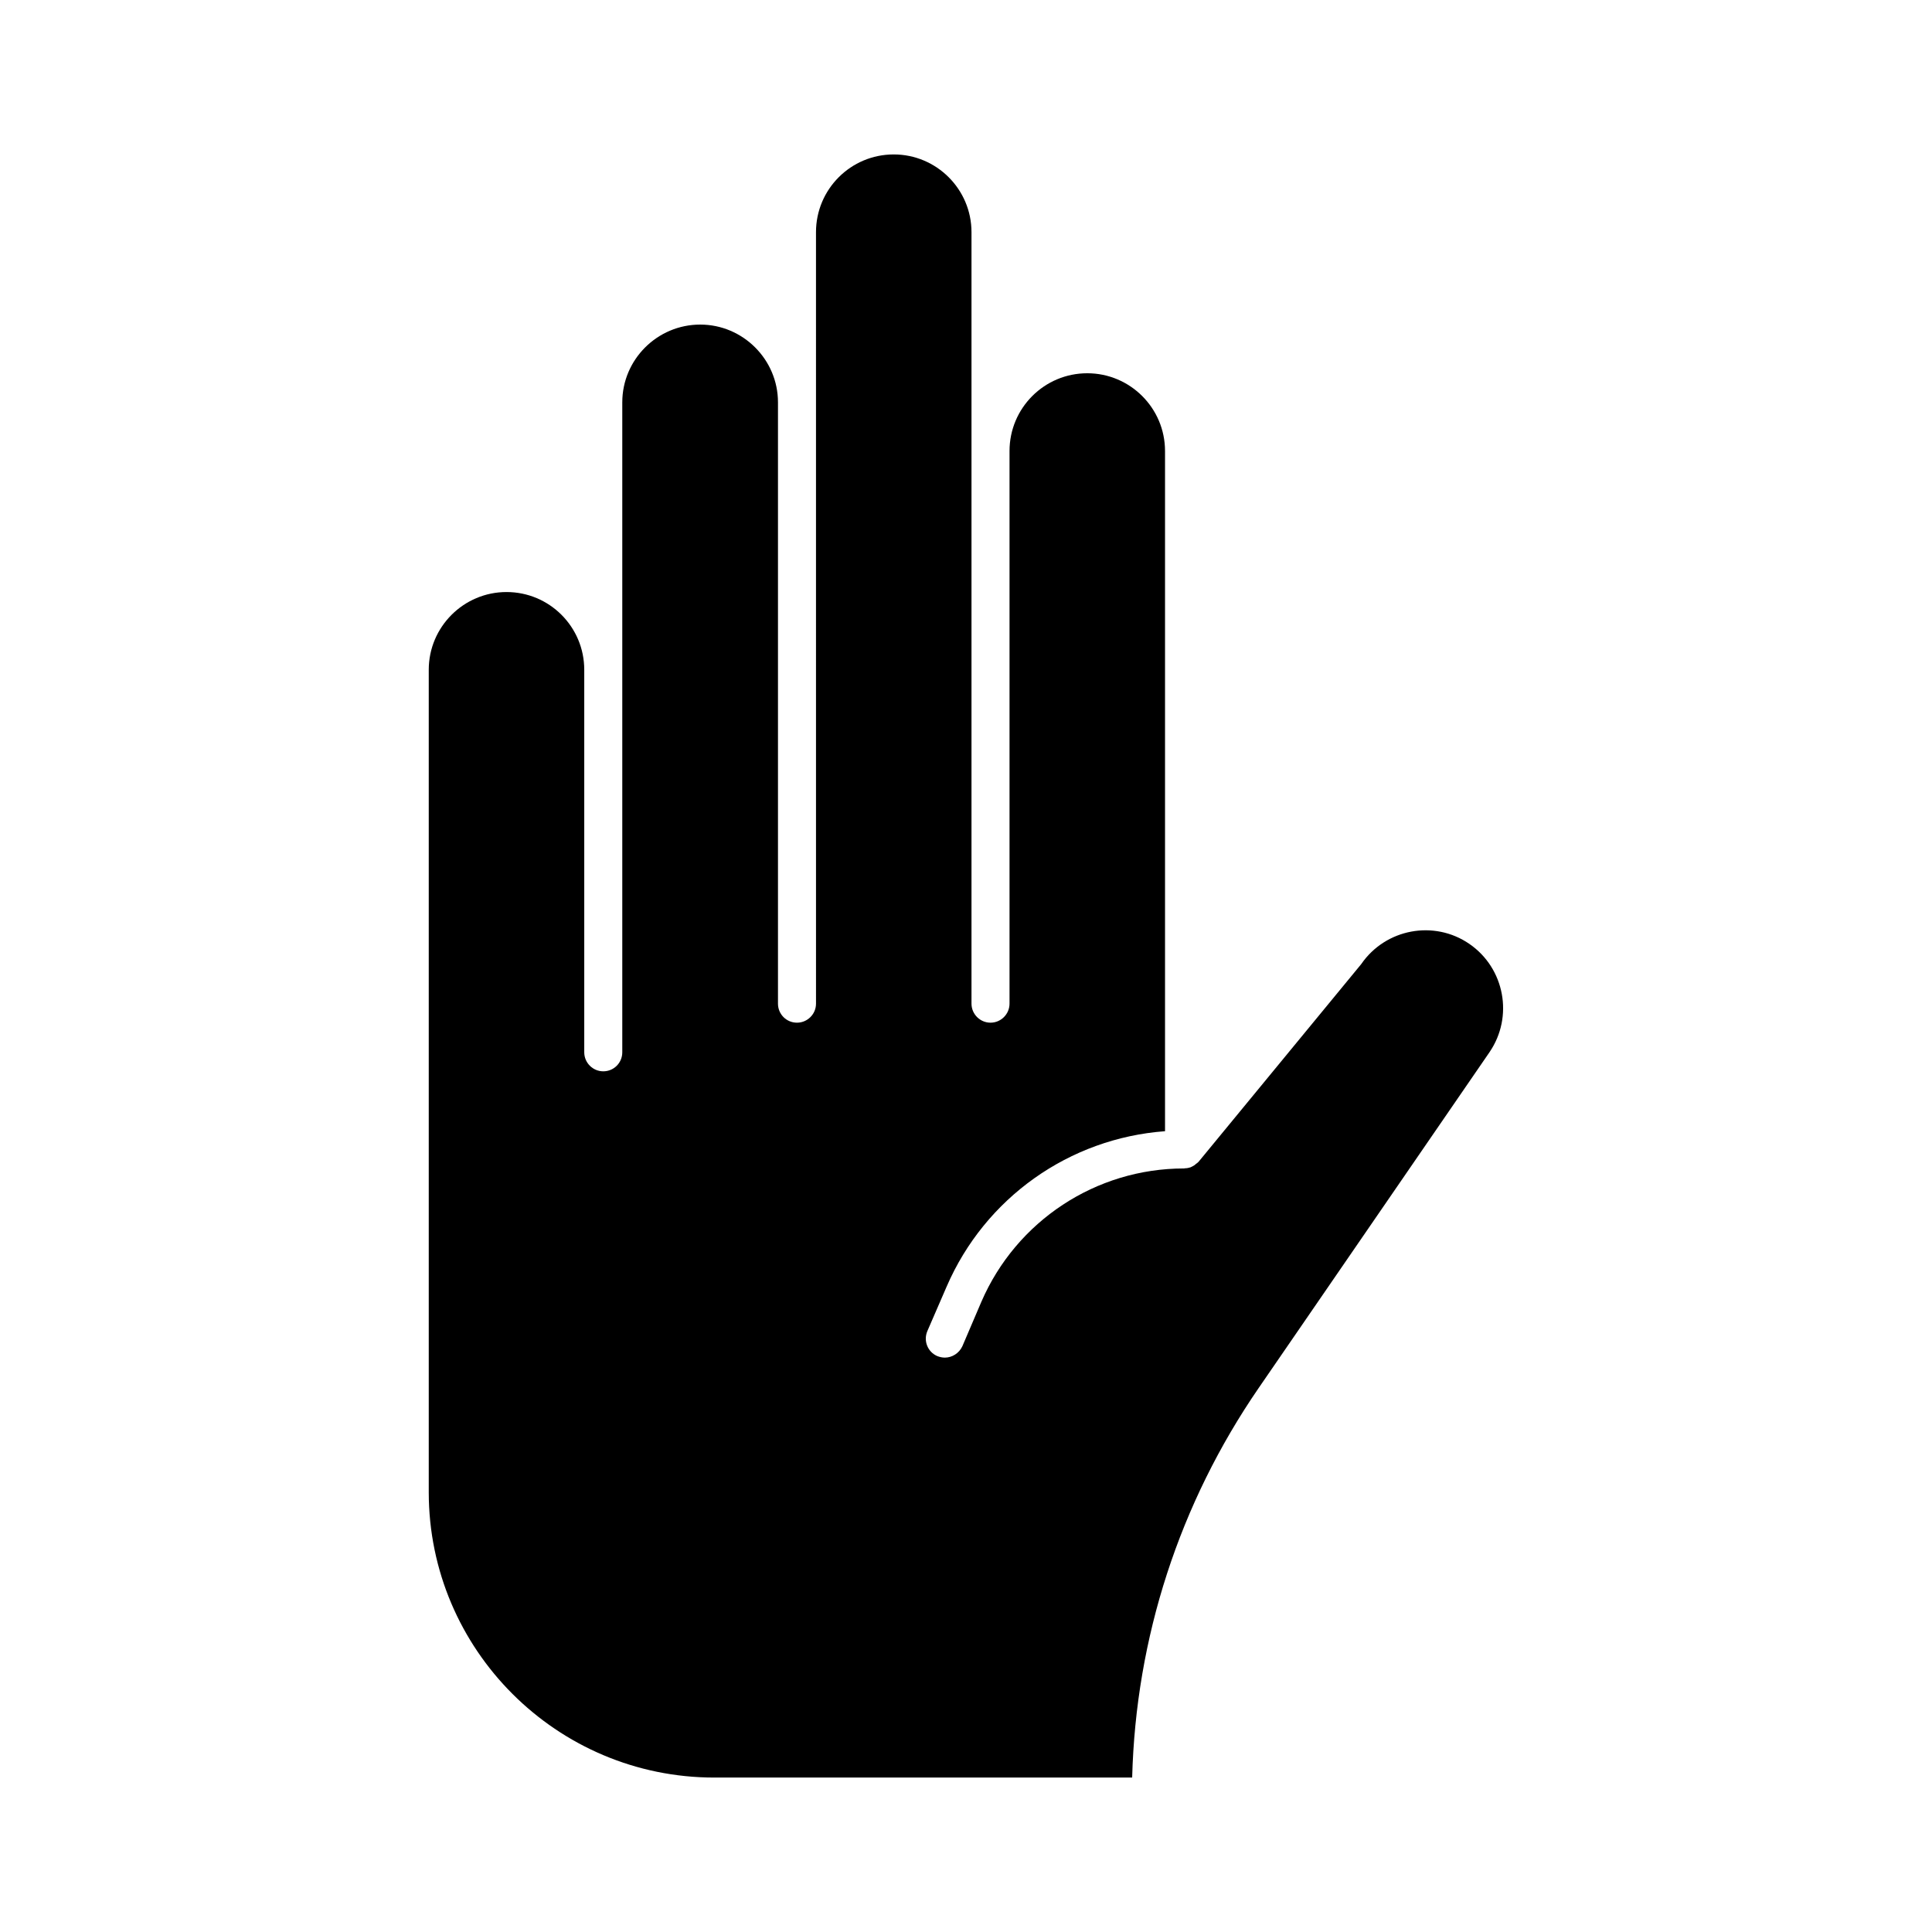 <?xml version="1.0" encoding="UTF-8"?>
<!-- Uploaded to: ICON Repo, www.iconrepo.com, Generator: ICON Repo Mixer Tools -->
<svg fill="#000000" width="800px" height="800px" version="1.1" viewBox="144 144 512 512" xmlns="http://www.w3.org/2000/svg">
 <path d="m538.75 422.82-61.16 88.973c-21.059 30.633-32.598 66.25-33.555 103.28h-110.74c-41.715 0-75.672-33.906-75.672-75.621v-217.95c0-11.387 9.27-20.605 20.605-20.605 11.387 0 20.605 9.219 20.605 20.605v101.37c0 2.769 2.266 5.039 5.039 5.039 2.82 0 5.039-2.266 5.039-5.039v-172.25c0-11.336 9.27-20.605 20.656-20.605 11.336 0 20.605 9.27 20.605 20.605v159.36c0 2.769 2.215 5.039 5.039 5.039 2.769 0 5.039-2.266 5.039-5.039l-0.004-204.45c0-11.387 9.219-20.605 20.605-20.605 11.336 0 20.605 9.219 20.605 20.605v204.45c0 2.769 2.266 5.039 5.039 5.039 2.769 0 5.039-2.266 5.039-5.039v-146.46c0-11.387 9.219-20.605 20.605-20.605 11.336 0 20.605 9.219 20.605 20.605v180.26c-25.34 1.863-47.711 17.633-57.887 41.211l-5.09 11.738c-1.109 2.57 0.051 5.543 2.621 6.648 0.656 0.25 1.309 0.402 2.016 0.402 1.914 0 3.777-1.16 4.637-3.023l5.039-11.789c9.27-21.41 30.328-35.316 53.707-35.316 0.102 0 0.203-0.051 0.305-0.051 0.453 0 0.957-0.102 1.41-0.25 0.152-0.102 0.352-0.152 0.504-0.25 0.402-0.203 0.707-0.402 1.008-0.707 0.152-0.102 0.301-0.203 0.453-0.352 0.051-0.102 0.152-0.102 0.203-0.203l43.074-52.348c6.449-9.371 19.297-11.789 28.668-5.34 9.363 6.453 11.734 19.301 5.332 28.672z"/>
</svg>